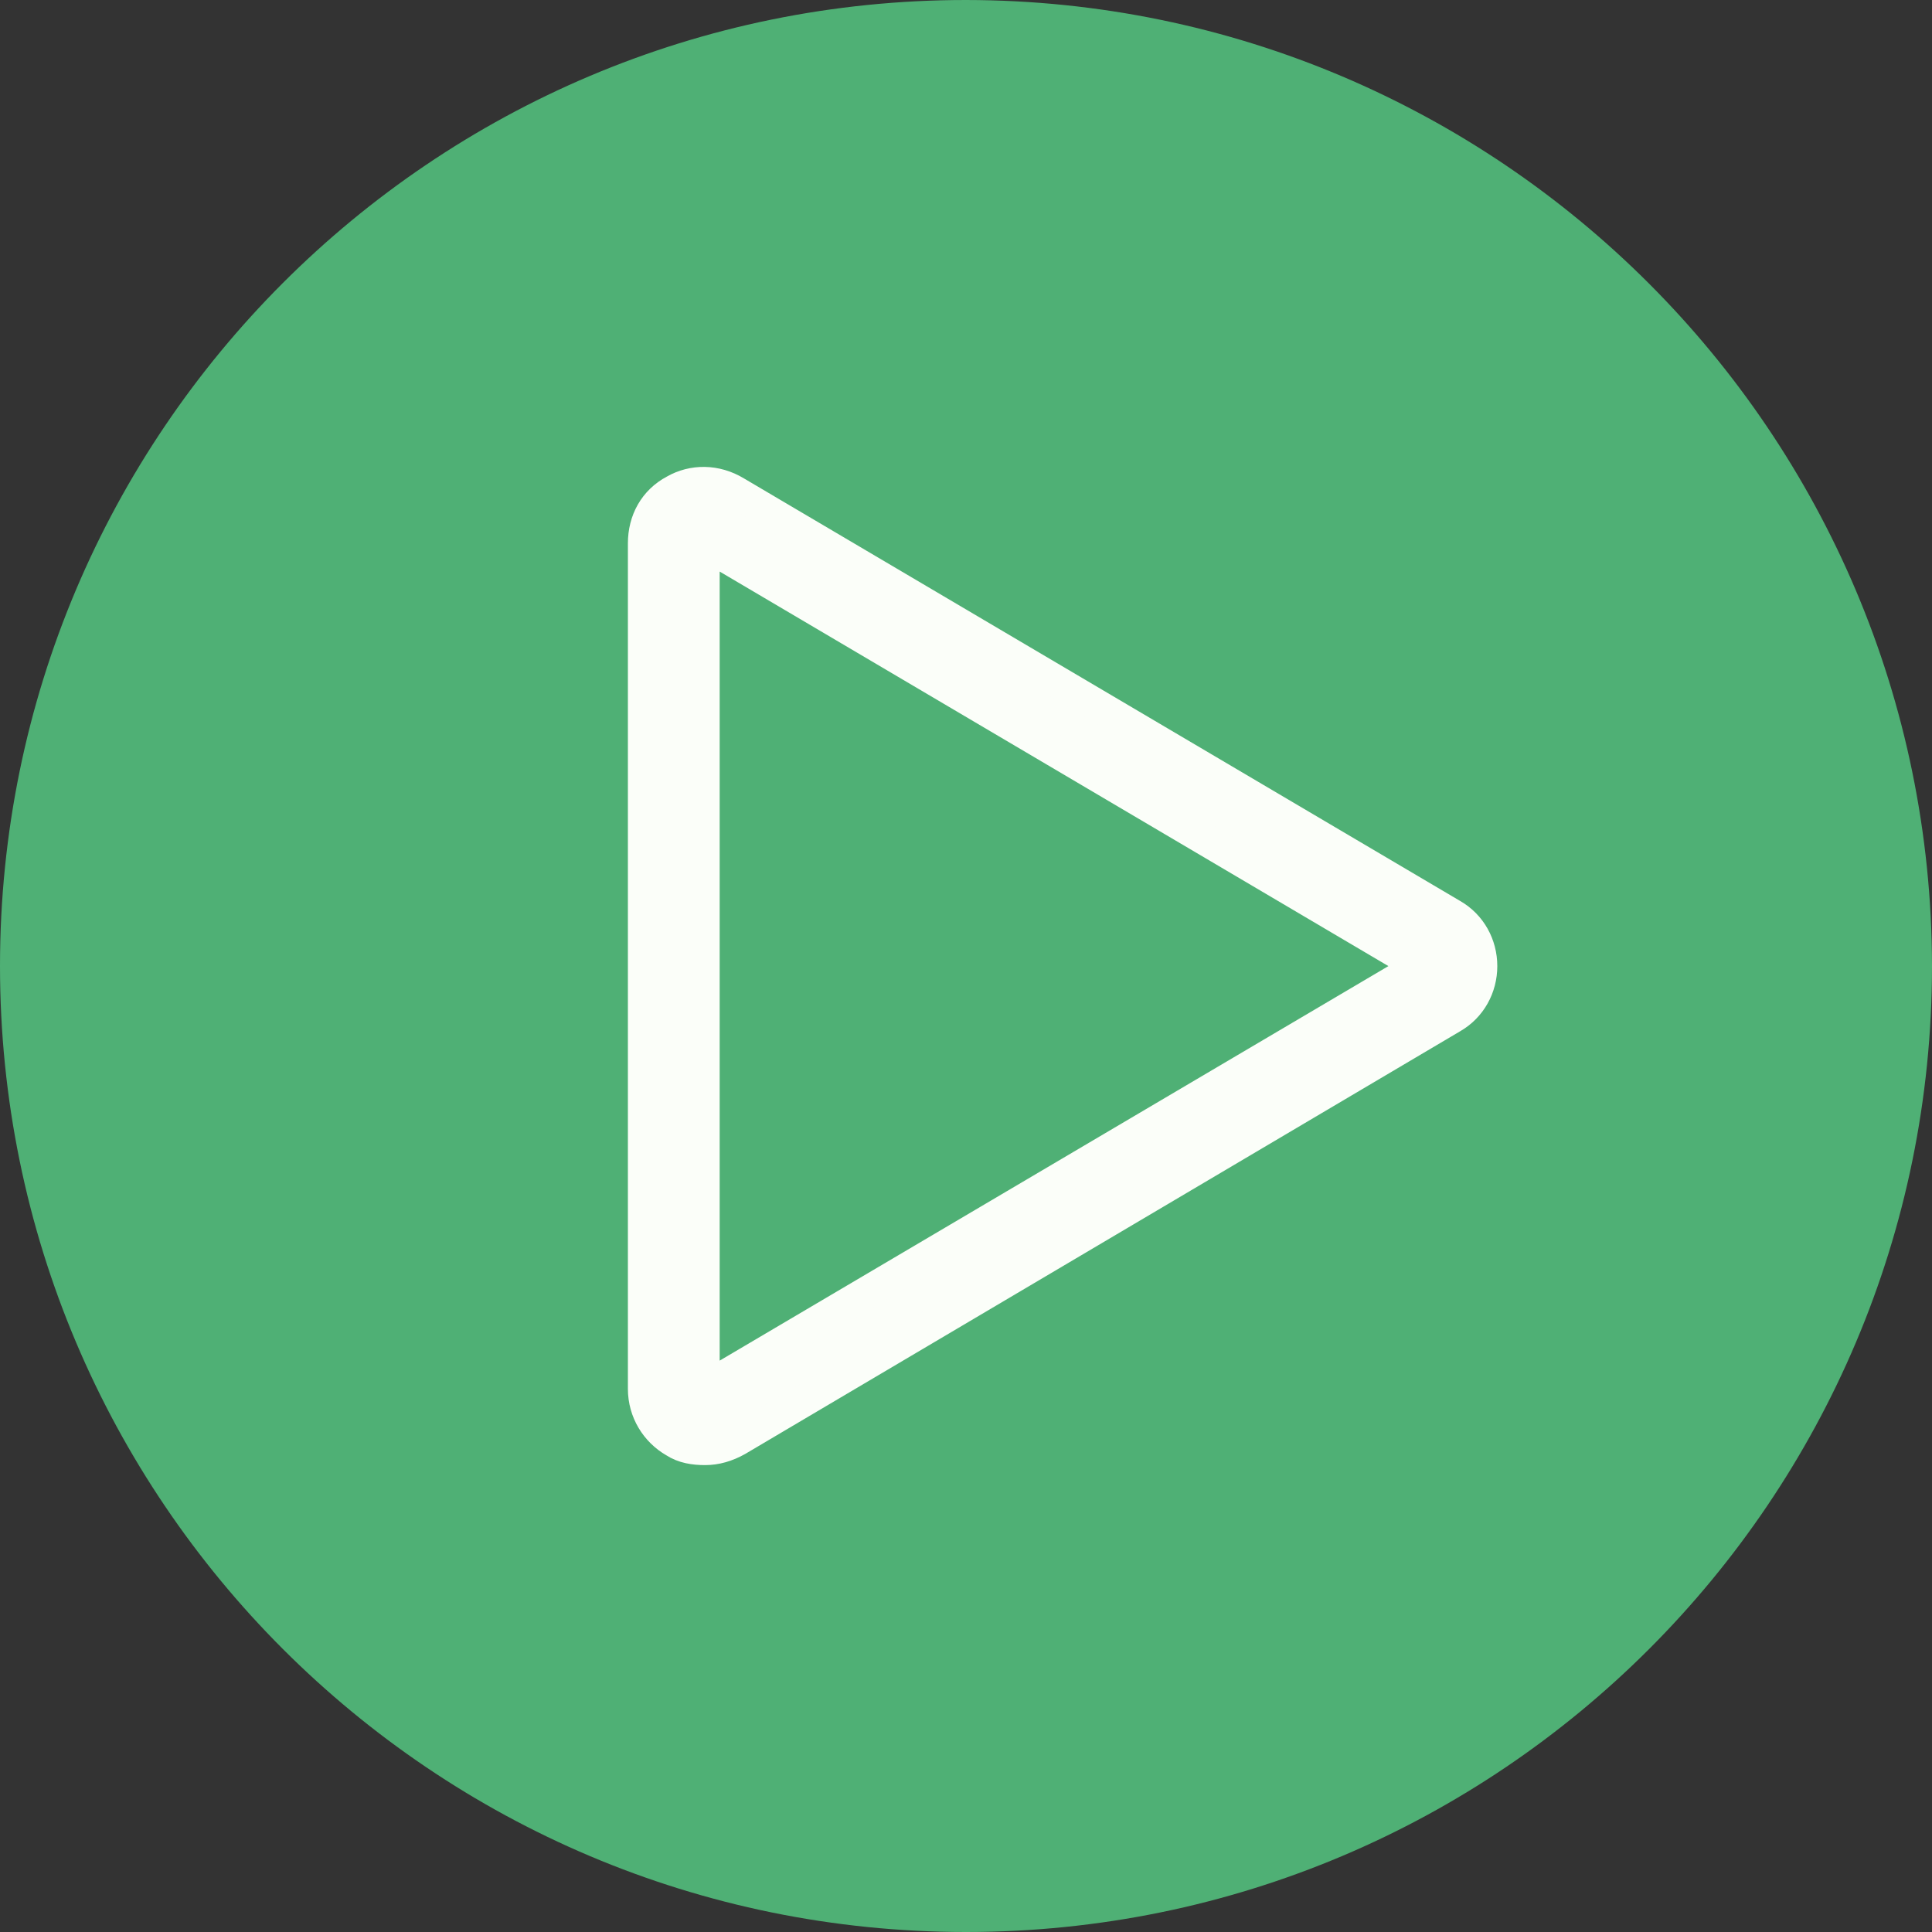 <?xml version="1.0" encoding="UTF-8"?>
<svg width="60px" height="60px" viewBox="0 0 60 60" version="1.1" xmlns="http://www.w3.org/2000/svg" xmlns:xlink="http://www.w3.org/1999/xlink">
    <rect x="0" y="0" width="60" height="60" fill="#333333" stroke="none"/>
    <title>icon_play</title>
    <g id="icon_play" stroke="none" stroke-width="1" fill="none" fill-rule="evenodd">
        <path d="M30,0 C13.431,0 0,13.431 0,30 C0,46.569 13.431,60 30,60 C46.569,60 60,46.569 60,30 C59.98,13.44 46.56,0.02 30,0 Z" id="Path" fill="#4FB075" fill-rule="nonzero"></path>
        <path d="M20.949,15.24 C20.332,15.567 20,16.174 20,16.875 L20,43.131 C20,43.832 20.38,44.439 20.949,44.766 C21.234,44.953 21.566,45 21.898,45 C22.23,45 22.562,44.907 22.894,44.72 L45.099,31.592 C45.668,31.264 46,30.657 46,30.003 C46,29.349 45.668,28.742 45.099,28.415 L22.847,15.286 C22.23,14.913 21.518,14.913 20.949,15.24 Z M44.102,30.003 L44.102,30.003 L21.85,43.131 L21.85,16.875 L44.102,30.003 L44.102,30.003 Z" id="Shape" stroke="#FBFEF9" fill="#FBFEF9" fill-rule="nonzero"></path>
    </g>
</svg>